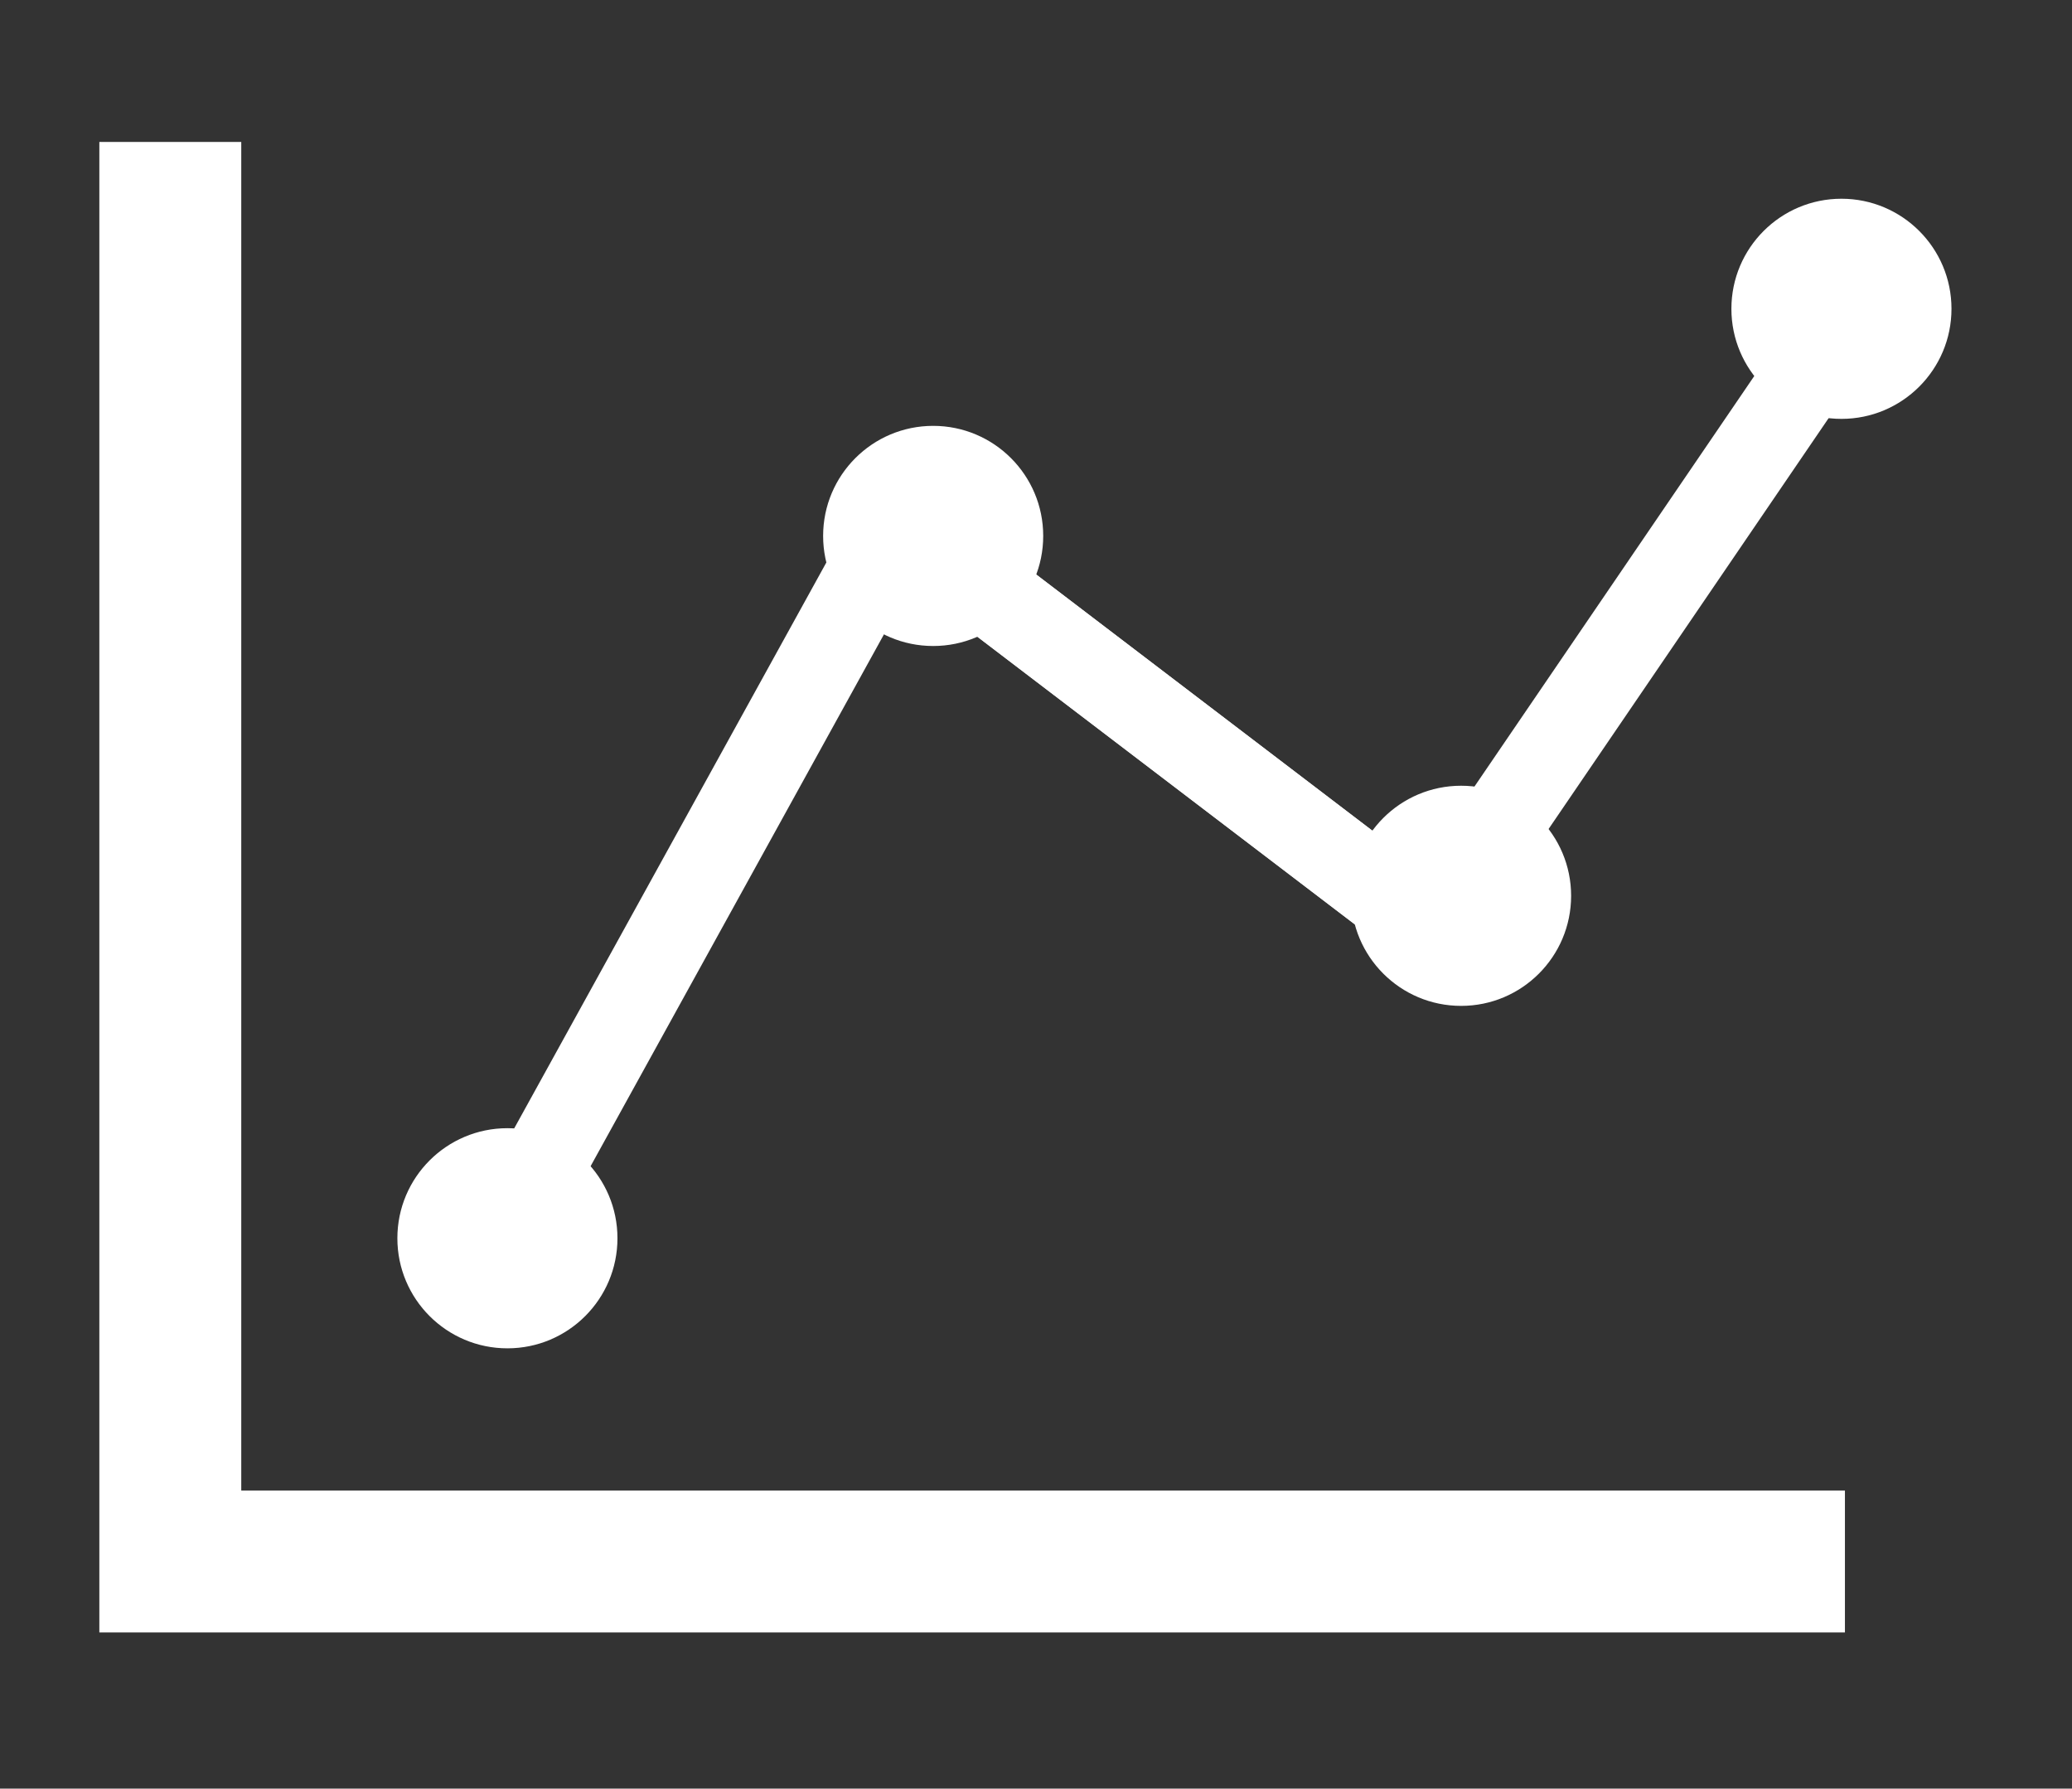 <!-- <svg width="66" height="53" viewBox="0 0 66 53" fill="none" xmlns="http://www.w3.org/2000/svg"> -->
<svg width="73" height="63" viewBox="-3.5 -5 73 63" fill="none" xmlns="http://www.w3.org/2000/svg">
<rect x="-3.5" y="-5" width="73" height="63" fill="#333333" stroke="none"/>
<path fill-rule="evenodd" clip-rule="evenodd" d="M0 0H5V47.5H61.5V52.5H0V0Z" fill="white"/>
<path fill-rule="evenodd" clip-rule="evenodd" d="M29.207 12.34L47.3 26.125L45.482 28.511L27.389 14.727L29.207 12.34Z" fill="white"/>
<path fill-rule="evenodd" clip-rule="evenodd" d="M29.207 12.34L47.3 26.125L45.482 28.511L27.389 14.727L29.207 12.34Z" fill="white"/>
<path fill-rule="evenodd" clip-rule="evenodd" d="M61.423 8.999L48.5 27.953L46.021 26.263L58.944 7.309L61.423 8.999Z" fill="white"/>
<path d="M18.254 38.615C18.254 40.756 16.518 42.492 14.377 42.492C12.236 42.492 10.5 40.756 10.5 38.615C10.5 36.474 12.236 34.738 14.377 34.738C16.518 34.738 18.254 36.474 18.254 38.615Z" fill="white"/>
<path d="M33.254 13.877C33.254 16.018 31.518 17.754 29.377 17.754C27.236 17.754 25.5 16.018 25.5 13.877C25.5 11.736 27.236 10 29.377 10C31.518 10 33.254 11.736 33.254 13.877Z" fill="white"/>
<path d="M51.853 26.553C51.853 28.694 50.118 30.43 47.977 30.43C45.835 30.43 44.1 28.694 44.1 26.553C44.1 24.412 45.835 22.676 47.977 22.676C50.118 22.676 51.853 24.412 51.853 26.553Z" fill="white"/>
<path d="M65.254 5.877C65.254 8.018 63.518 9.754 61.377 9.754C59.236 9.754 57.5 8.018 57.5 5.877C57.5 3.736 59.236 2 61.377 2C63.518 2 65.254 3.736 65.254 5.877Z" fill="white"/>
<path fill-rule="evenodd" clip-rule="evenodd" d="M29.454 14.062L15.669 39.047L13.042 37.598L26.827 12.613L29.454 14.062Z" fill="white"/>
</svg>
